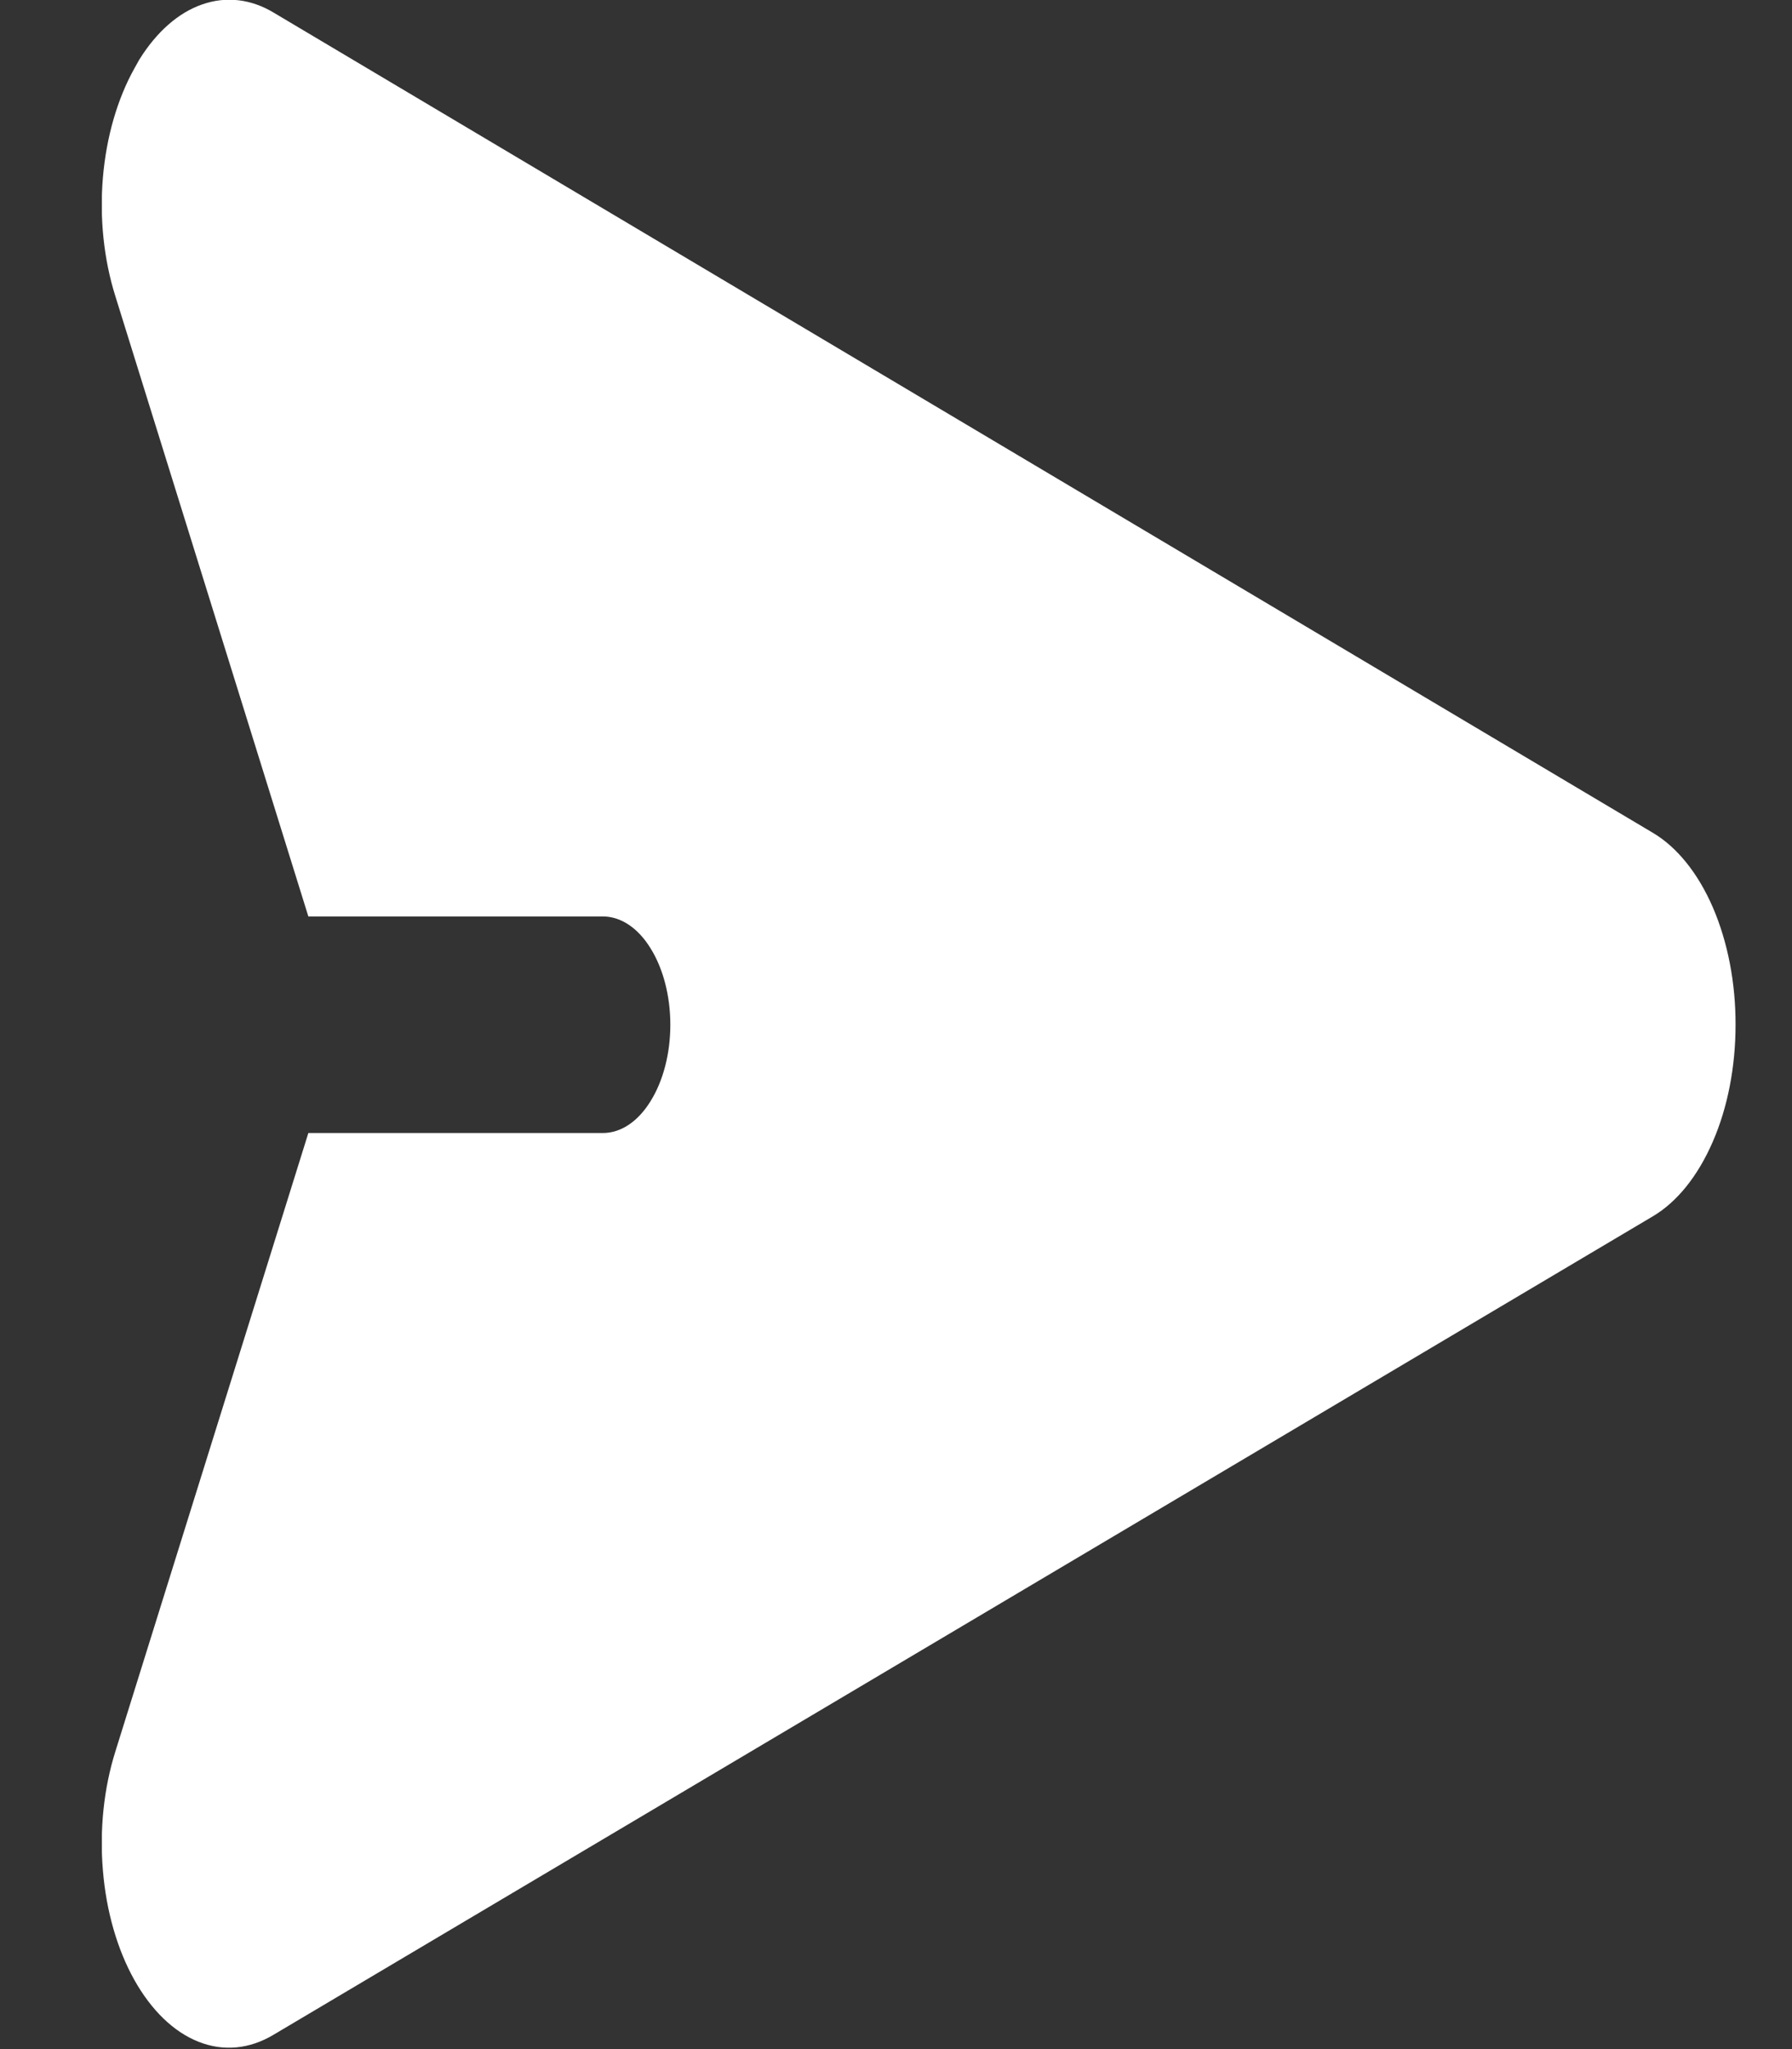 <svg width="14" height="16" viewBox="0 0 14 16" fill="none" xmlns="http://www.w3.org/2000/svg">
<rect x="0" y="0" width="14" height="16" fill="#333333" stroke="none"/>
<g clip-path="url(#clip0_951_3256)">
<path d="M13.559 8.002C13.559 8.328 13.498 8.647 13.381 8.915C13.265 9.183 13.101 9.387 12.91 9.499L2.137 15.888C1.95 16 1.746 16.02 1.552 15.943C1.358 15.867 1.183 15.698 1.049 15.459C0.916 15.221 0.83 14.923 0.804 14.605C0.777 14.287 0.811 13.964 0.901 13.677L2.409 8.847H4.71C4.85 8.847 4.984 8.758 5.082 8.599C5.181 8.441 5.237 8.226 5.237 8.002C5.237 7.777 5.181 7.562 5.082 7.404C4.984 7.245 4.85 7.156 4.71 7.156H2.409L0.901 2.312C0.811 2.026 0.777 1.703 0.804 1.386C0.831 1.069 0.917 0.772 1.05 0.534L1.088 0.466C1.223 0.249 1.394 0.098 1.581 0.034C1.768 -0.031 1.963 -0.008 2.142 0.101L12.91 6.501C13.101 6.613 13.266 6.818 13.382 7.086C13.498 7.355 13.56 7.675 13.559 8.002Z" fill="white"/>
</g>
<defs>
<clipPath id="clip0_951_3256">
<rect width="12.763" height="16" fill="white" transform="matrix(-1 0 0 1 13.559 0)"/>
</clipPath>
</defs>
</svg>
